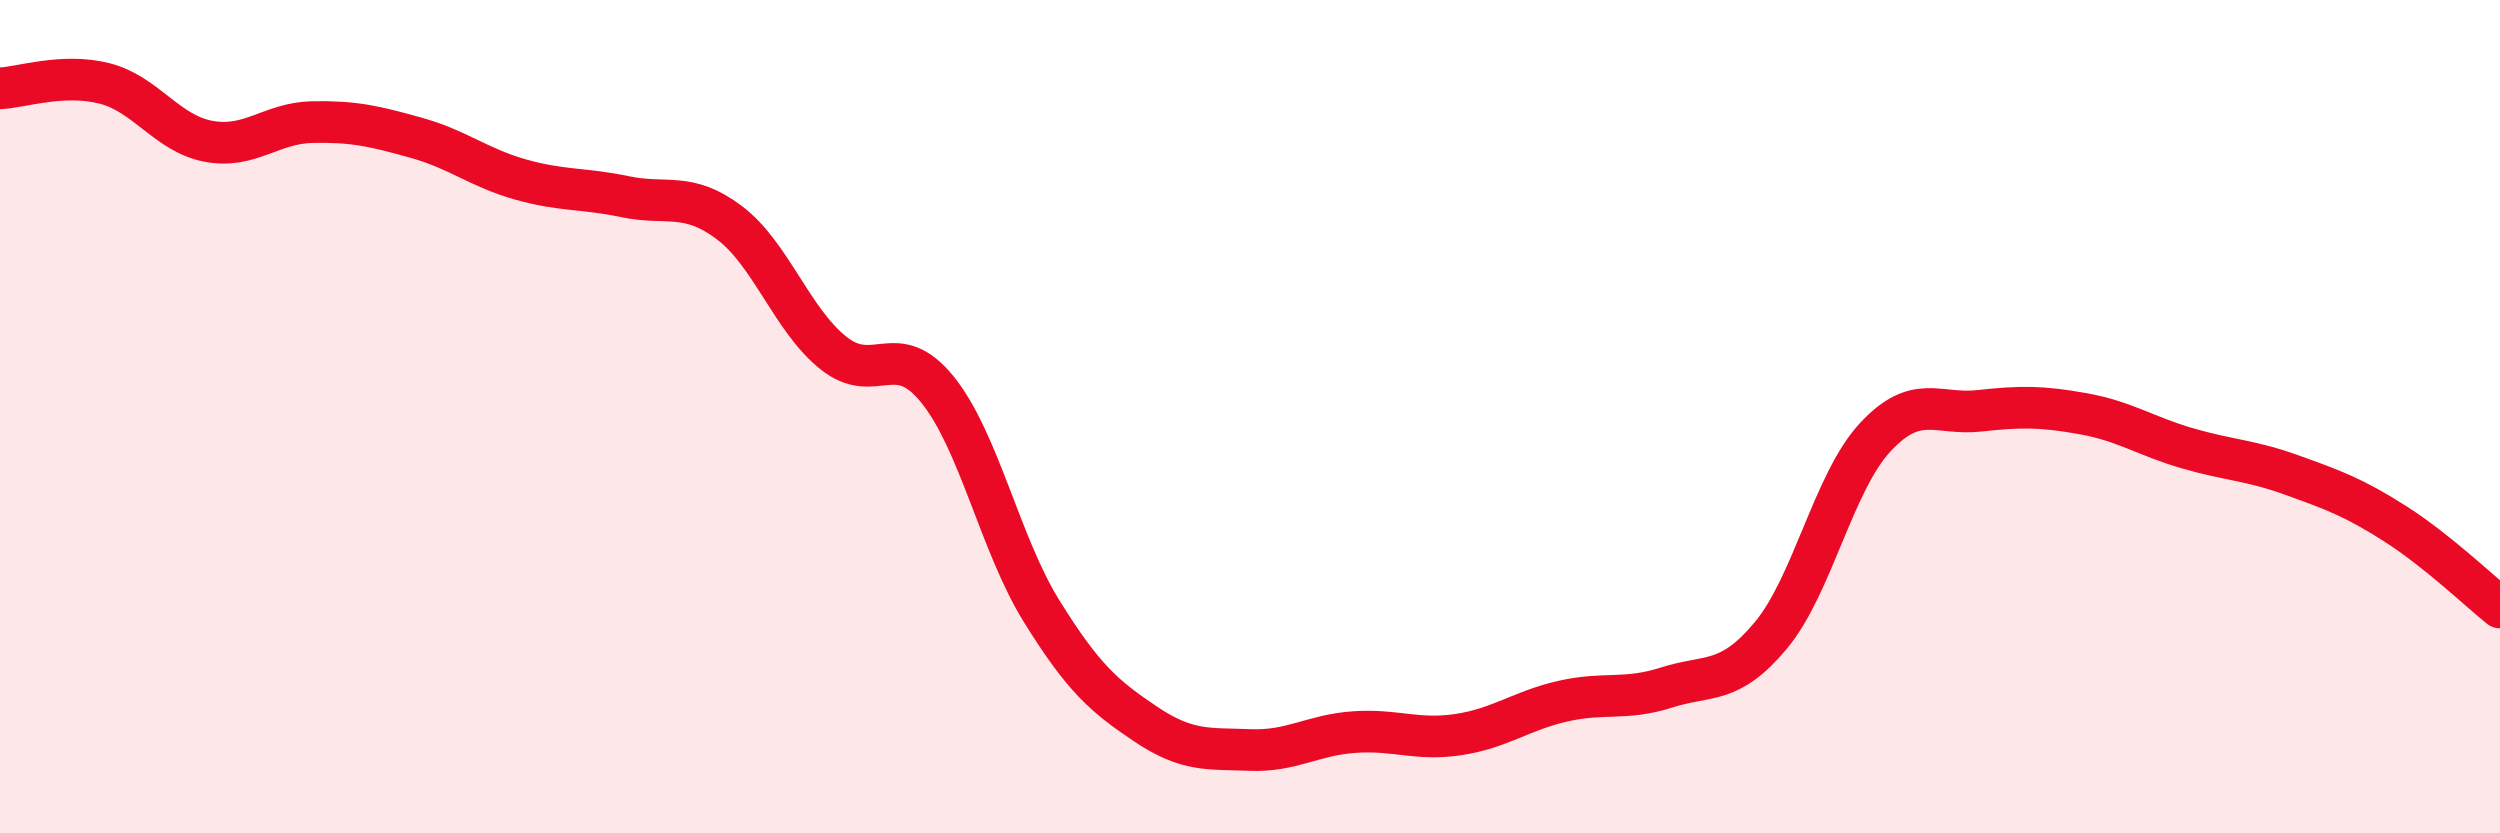 
    <svg width="60" height="20" viewBox="0 0 60 20" xmlns="http://www.w3.org/2000/svg">
      <path
        d="M 0,2.12 C 0.5,2.1 1.5,1.75 2.5,2 C 3.5,2.25 4,3.2 5,3.39 C 6,3.58 6.5,2.95 7.5,2.93 C 8.5,2.91 9,3.03 10,3.31 C 11,3.59 11.5,4.03 12.5,4.31 C 13.5,4.59 14,4.51 15,4.72 C 16,4.93 16.5,4.59 17.5,5.34 C 18.5,6.09 19,7.67 20,8.47 C 21,9.27 21.5,8.11 22.5,9.35 C 23.5,10.59 24,13.06 25,14.67 C 26,16.28 26.5,16.71 27.5,17.38 C 28.5,18.05 29,17.96 30,18 C 31,18.04 31.5,17.64 32.5,17.57 C 33.5,17.5 34,17.78 35,17.63 C 36,17.48 36.5,17.06 37.5,16.83 C 38.5,16.6 39,16.82 40,16.5 C 41,16.18 41.5,16.45 42.5,15.25 C 43.5,14.05 44,11.58 45,10.5 C 46,9.42 46.5,9.97 47.5,9.86 C 48.5,9.75 49,9.75 50,9.93 C 51,10.11 51.5,10.47 52.5,10.76 C 53.5,11.05 54,11.04 55,11.4 C 56,11.76 56.5,11.94 57.5,12.58 C 58.5,13.22 59.5,14.18 60,14.58L60 20L0 20Z"
        fill="#EB0A25"
        opacity="0.1"
        stroke-linecap="round"
        stroke-linejoin="round"
      />
      <path
        d="M 0,2.12 C 0.5,2.1 1.5,1.75 2.5,2 C 3.5,2.25 4,3.2 5,3.39 C 6,3.58 6.5,2.95 7.5,2.93 C 8.5,2.91 9,3.03 10,3.31 C 11,3.59 11.5,4.03 12.5,4.31 C 13.5,4.59 14,4.51 15,4.72 C 16,4.93 16.5,4.59 17.5,5.34 C 18.5,6.09 19,7.67 20,8.47 C 21,9.27 21.5,8.11 22.5,9.35 C 23.5,10.59 24,13.06 25,14.67 C 26,16.28 26.5,16.71 27.5,17.38 C 28.5,18.05 29,17.96 30,18 C 31,18.04 31.5,17.64 32.5,17.57 C 33.5,17.5 34,17.78 35,17.63 C 36,17.48 36.5,17.06 37.5,16.83 C 38.5,16.6 39,16.82 40,16.5 C 41,16.18 41.5,16.45 42.5,15.25 C 43.5,14.05 44,11.58 45,10.5 C 46,9.42 46.5,9.97 47.5,9.86 C 48.5,9.75 49,9.75 50,9.93 C 51,10.11 51.5,10.47 52.5,10.76 C 53.5,11.05 54,11.04 55,11.4 C 56,11.76 56.5,11.94 57.5,12.58 C 58.5,13.22 59.5,14.18 60,14.58"
        stroke="#EB0A25"
        stroke-width="1"
        fill="none"
        stroke-linecap="round"
        stroke-linejoin="round"
      />
    </svg>
  
